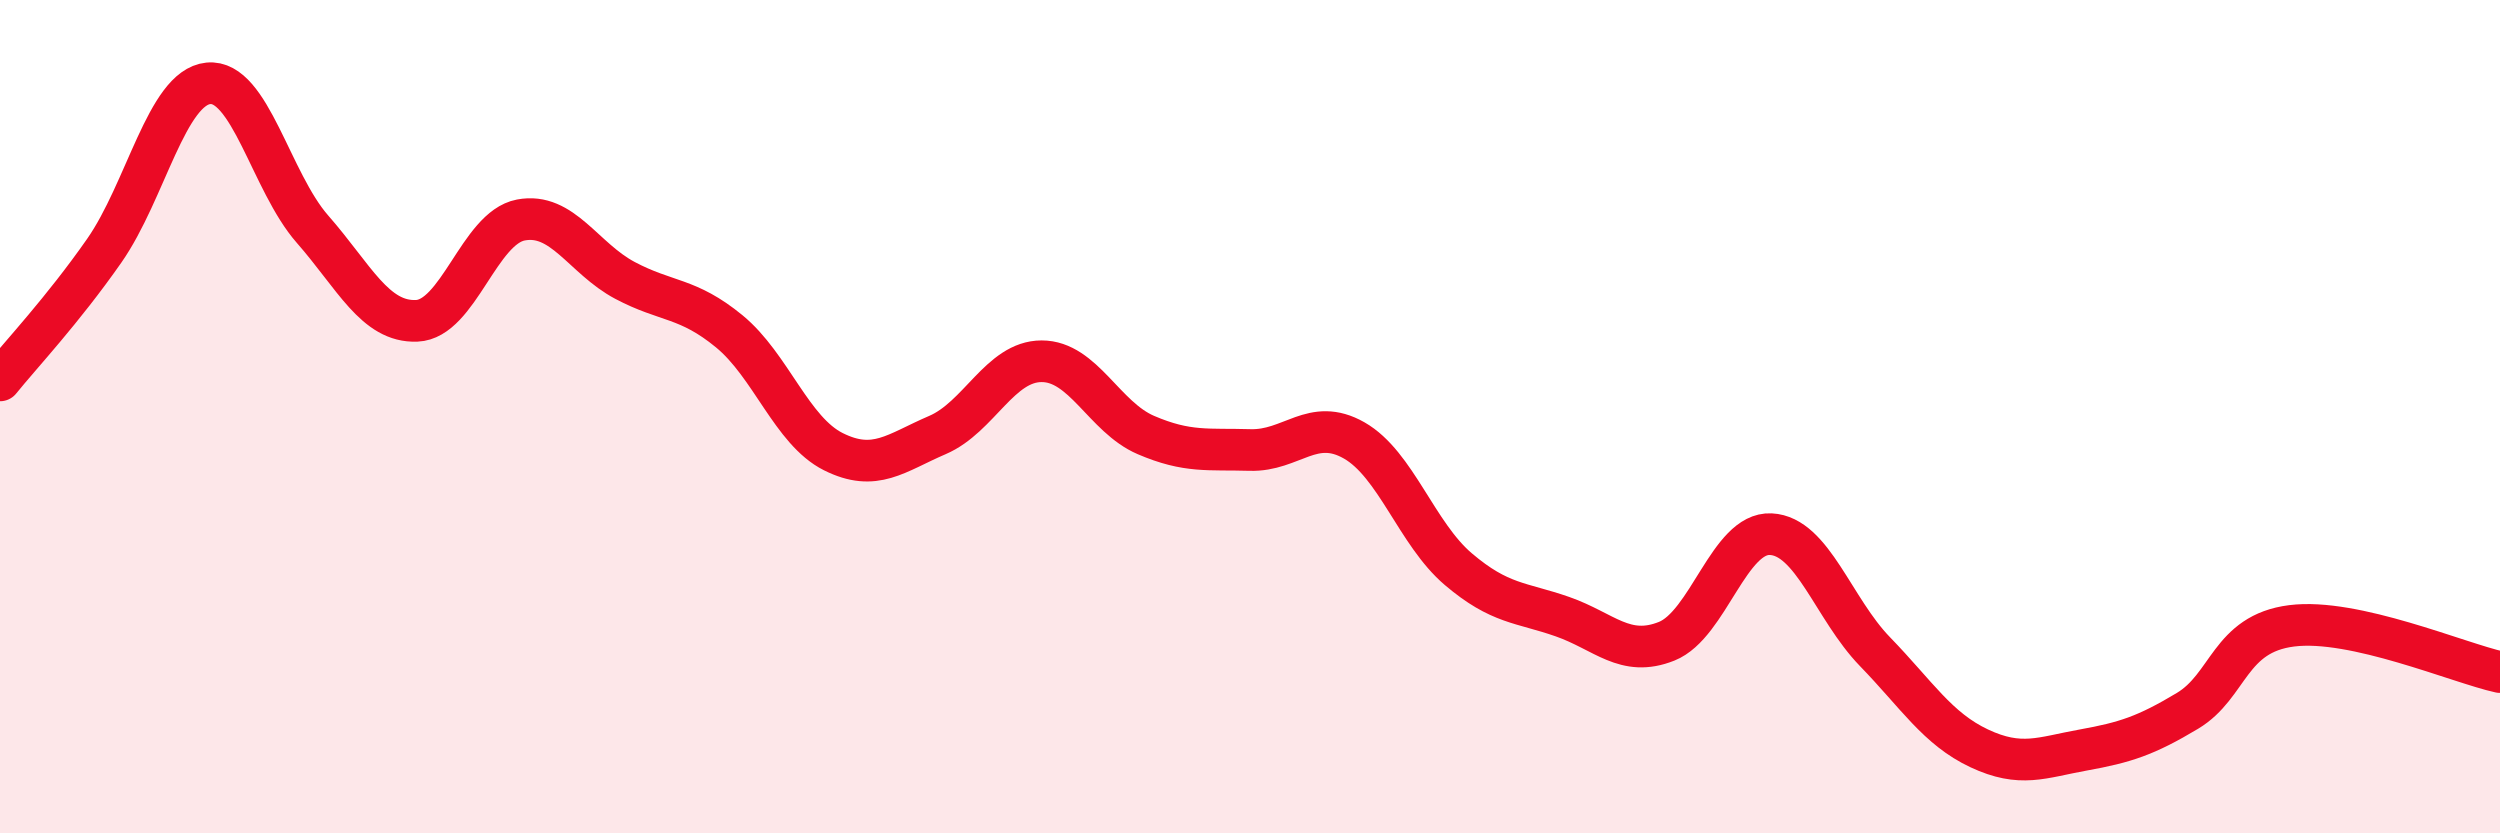 
    <svg width="60" height="20" viewBox="0 0 60 20" xmlns="http://www.w3.org/2000/svg">
      <path
        d="M 0,9.13 C 0.5,8.51 1.5,7.45 2.5,6.02 C 3.5,4.59 4,2.1 5,2 C 6,1.9 6.5,4.36 7.5,5.5 C 8.5,6.64 9,7.74 10,7.7 C 11,7.66 11.5,5.47 12.5,5.28 C 13.5,5.09 14,6.2 15,6.73 C 16,7.26 16.5,7.13 17.5,7.95 C 18.5,8.77 19,10.34 20,10.84 C 21,11.34 21.5,10.87 22.5,10.44 C 23.5,10.01 24,8.67 25,8.67 C 26,8.67 26.5,10.01 27.5,10.44 C 28.5,10.87 29,10.77 30,10.8 C 31,10.83 31.5,10 32.5,10.57 C 33.5,11.14 34,12.81 35,13.66 C 36,14.51 36.5,14.45 37.5,14.8 C 38.5,15.15 39,15.79 40,15.39 C 41,14.99 41.5,12.77 42.5,12.82 C 43.5,12.87 44,14.61 45,15.64 C 46,16.67 46.5,17.49 47.5,17.96 C 48.5,18.43 49,18.18 50,18 C 51,17.82 51.5,17.66 52.5,17.06 C 53.5,16.46 53.5,15.21 55,15.02 C 56.5,14.83 59,15.91 60,16.13L60 20L0 20Z"
        fill="#EB0A25"
        opacity="0.1"
        stroke-linecap="round"
        stroke-linejoin="round"
      />
      <path
        d="M 0,9.13 C 0.5,8.51 1.5,7.45 2.5,6.02 C 3.5,4.59 4,2.1 5,2 C 6,1.9 6.5,4.36 7.5,5.5 C 8.5,6.64 9,7.74 10,7.7 C 11,7.66 11.5,5.47 12.5,5.28 C 13.5,5.09 14,6.2 15,6.73 C 16,7.26 16.5,7.13 17.5,7.95 C 18.5,8.77 19,10.34 20,10.84 C 21,11.34 21.5,10.87 22.5,10.44 C 23.5,10.01 24,8.67 25,8.67 C 26,8.67 26.5,10.01 27.5,10.44 C 28.5,10.87 29,10.77 30,10.8 C 31,10.83 31.5,10 32.5,10.57 C 33.5,11.14 34,12.81 35,13.66 C 36,14.51 36.5,14.45 37.5,14.8 C 38.5,15.15 39,15.79 40,15.39 C 41,14.99 41.5,12.77 42.5,12.82 C 43.5,12.87 44,14.61 45,15.64 C 46,16.67 46.5,17.49 47.5,17.96 C 48.5,18.43 49,18.18 50,18 C 51,17.82 51.5,17.66 52.5,17.06 C 53.5,16.46 53.5,15.21 55,15.02 C 56.5,14.83 59,15.91 60,16.13"
        stroke="#EB0A25"
        stroke-width="1"
        fill="none"
        stroke-linecap="round"
        stroke-linejoin="round"
      />
    </svg>
  
